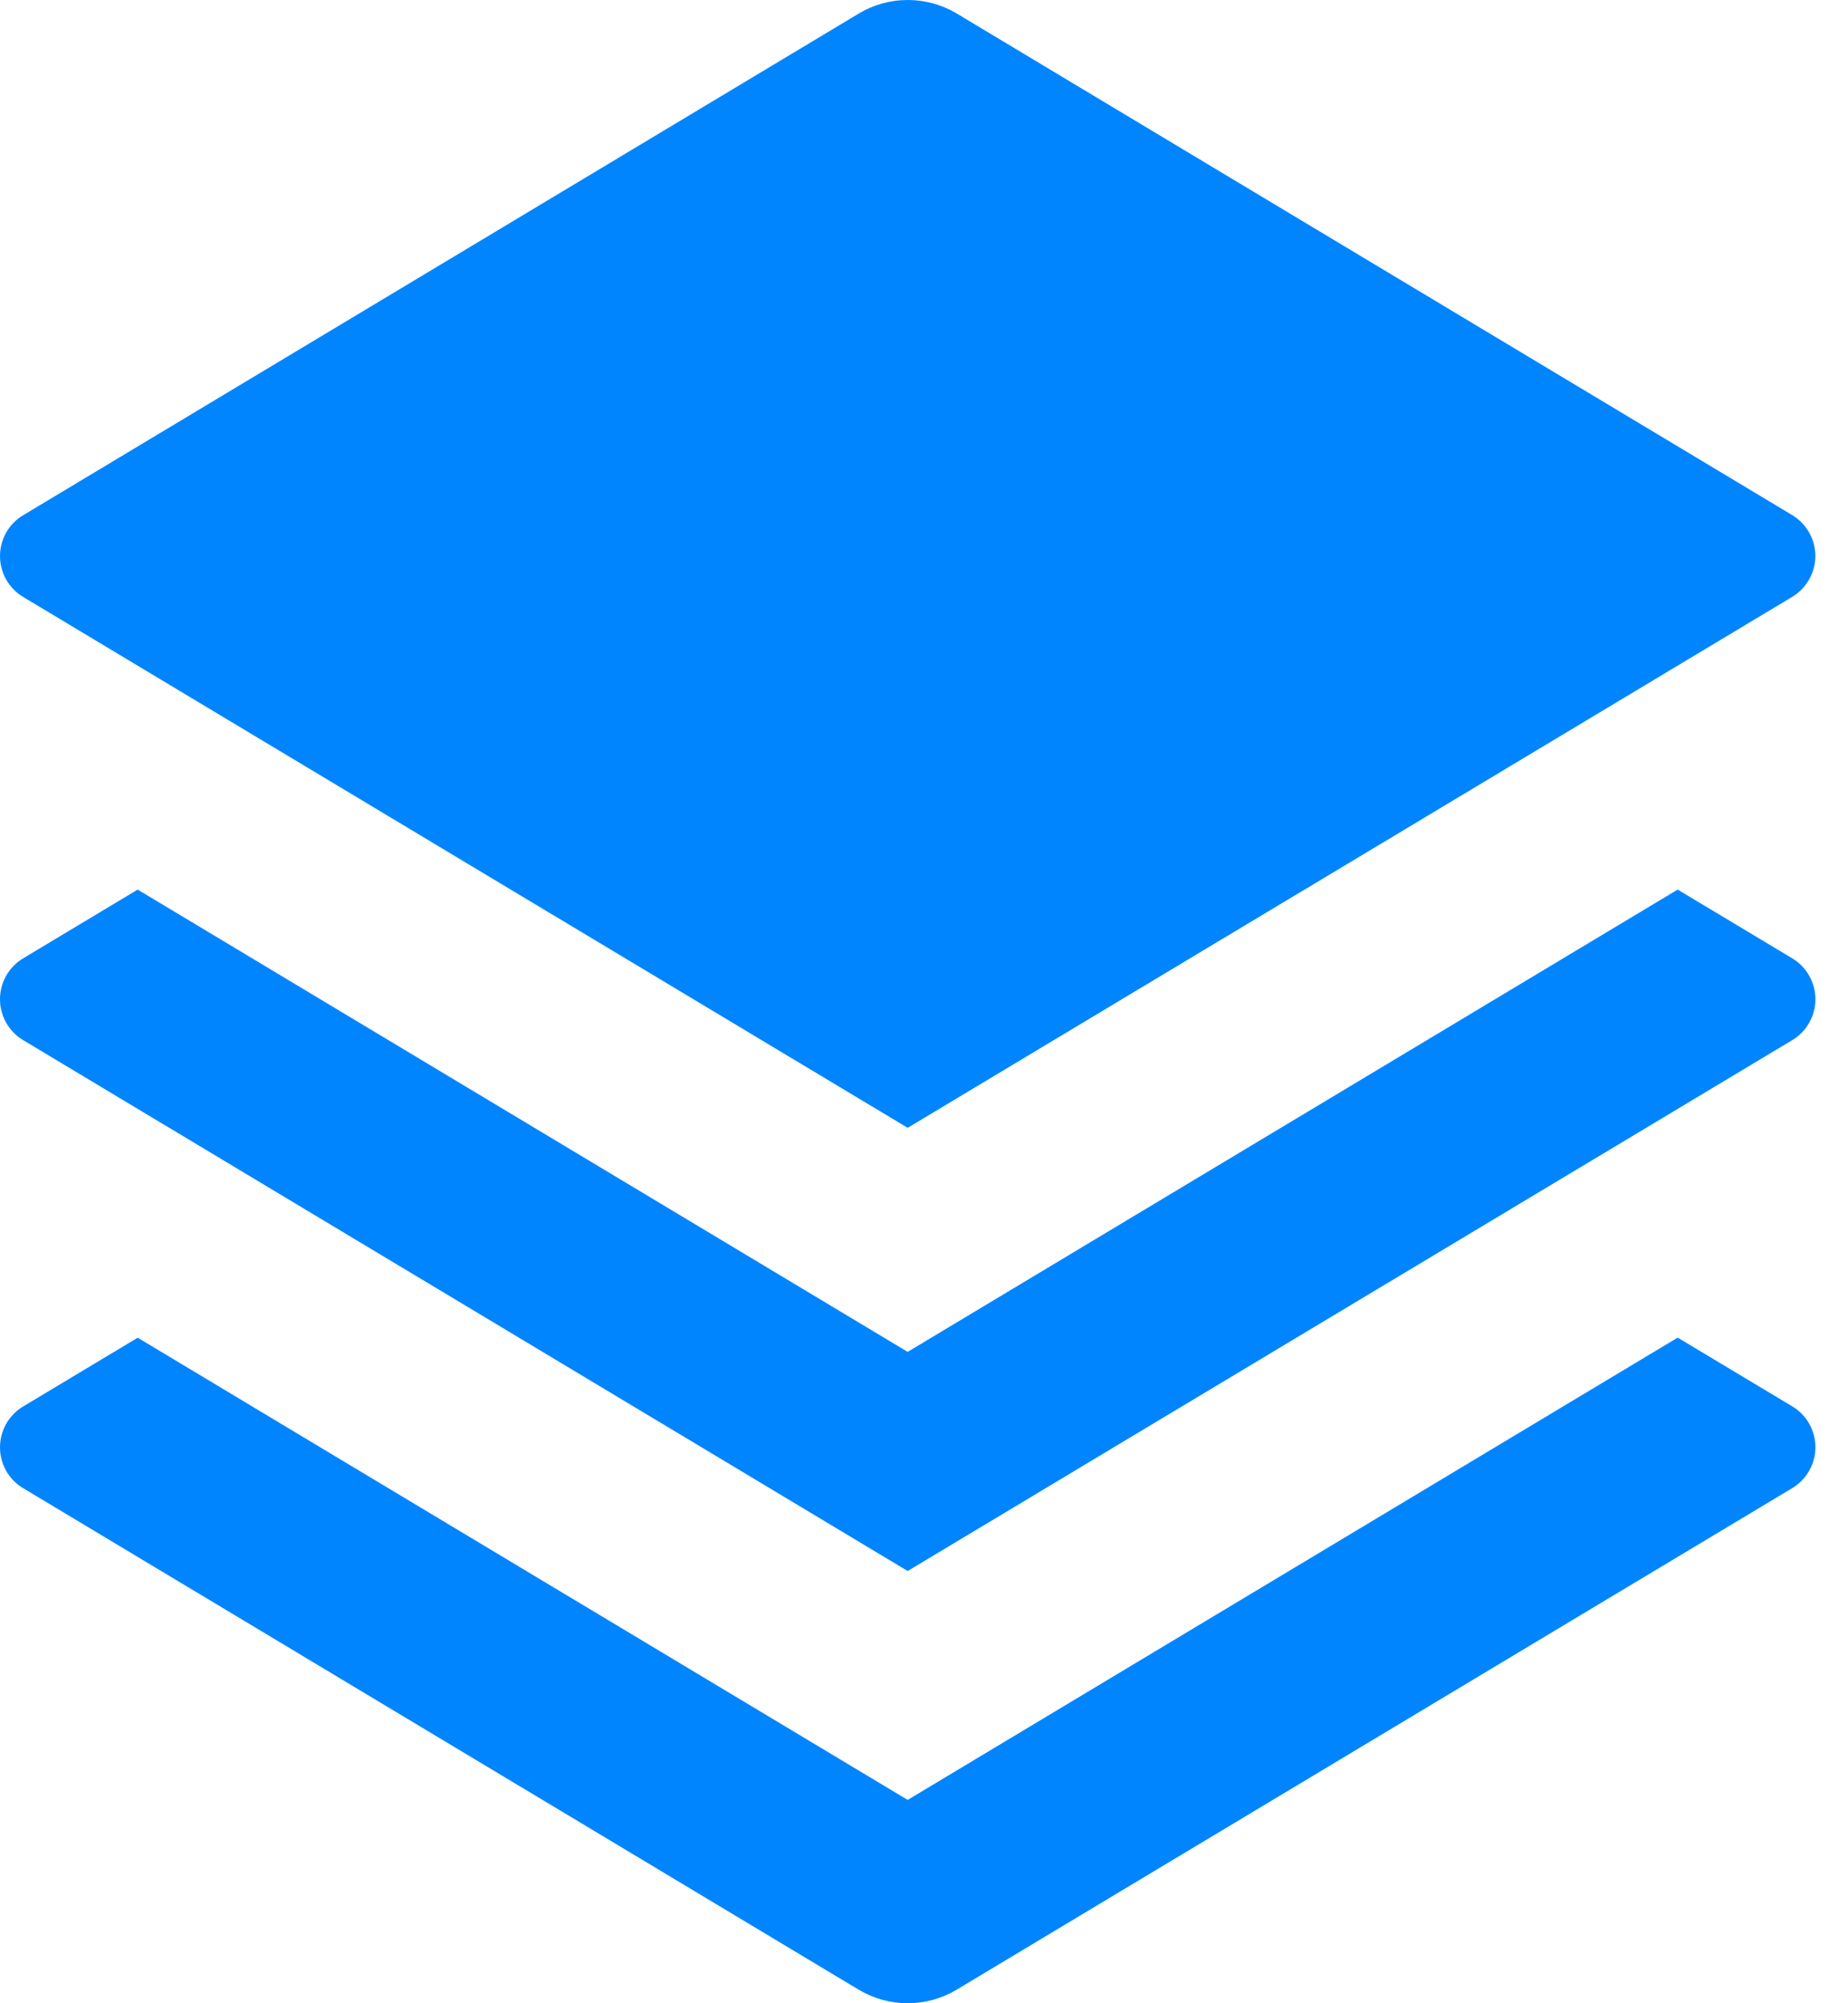 <svg width="24" height="26" viewBox="0 0 24 26" fill="none" xmlns="http://www.w3.org/2000/svg">
<path d="M21.788 11.546L23.276 12.438C23.368 12.493 23.444 12.571 23.496 12.664C23.549 12.757 23.577 12.862 23.577 12.969C23.577 13.076 23.549 13.181 23.496 13.274C23.444 13.367 23.368 13.445 23.276 13.5L11.788 20.39L0.301 13.5C0.209 13.445 0.133 13.367 0.08 13.274C0.028 13.181 0 13.076 0 12.969C0 12.862 0.028 12.757 0.08 12.664C0.133 12.571 0.209 12.493 0.301 12.438L1.788 11.546L11.788 17.546L21.788 11.546ZM21.788 17.361L23.276 18.253C23.368 18.308 23.444 18.385 23.496 18.478C23.549 18.571 23.577 18.677 23.577 18.783C23.577 18.89 23.549 18.995 23.496 19.088C23.444 19.181 23.368 19.259 23.276 19.314L12.424 25.824C12.232 25.939 12.012 26 11.788 26C11.564 26 11.344 25.939 11.152 25.824L0.301 19.315C0.209 19.261 0.133 19.183 0.08 19.09C0.028 18.997 0 18.892 0 18.785C0 18.678 0.028 18.573 0.08 18.48C0.133 18.387 0.209 18.309 0.301 18.254L1.788 17.362L11.788 23.361L21.788 17.361ZM12.425 0.175L23.275 6.685C23.366 6.74 23.442 6.818 23.495 6.911C23.548 7.004 23.576 7.109 23.576 7.216C23.576 7.323 23.548 7.428 23.495 7.521C23.442 7.614 23.366 7.692 23.275 7.747L11.788 14.638L0.301 7.748C0.209 7.693 0.133 7.615 0.08 7.522C0.028 7.429 0 7.324 0 7.217C0 7.11 0.028 7.005 0.08 6.912C0.133 6.819 0.209 6.741 0.301 6.687L11.151 0.177C11.343 0.061 11.563 0 11.788 0C12.012 0 12.232 0.06 12.425 0.175Z" fill="#0085FF"/>
</svg>
